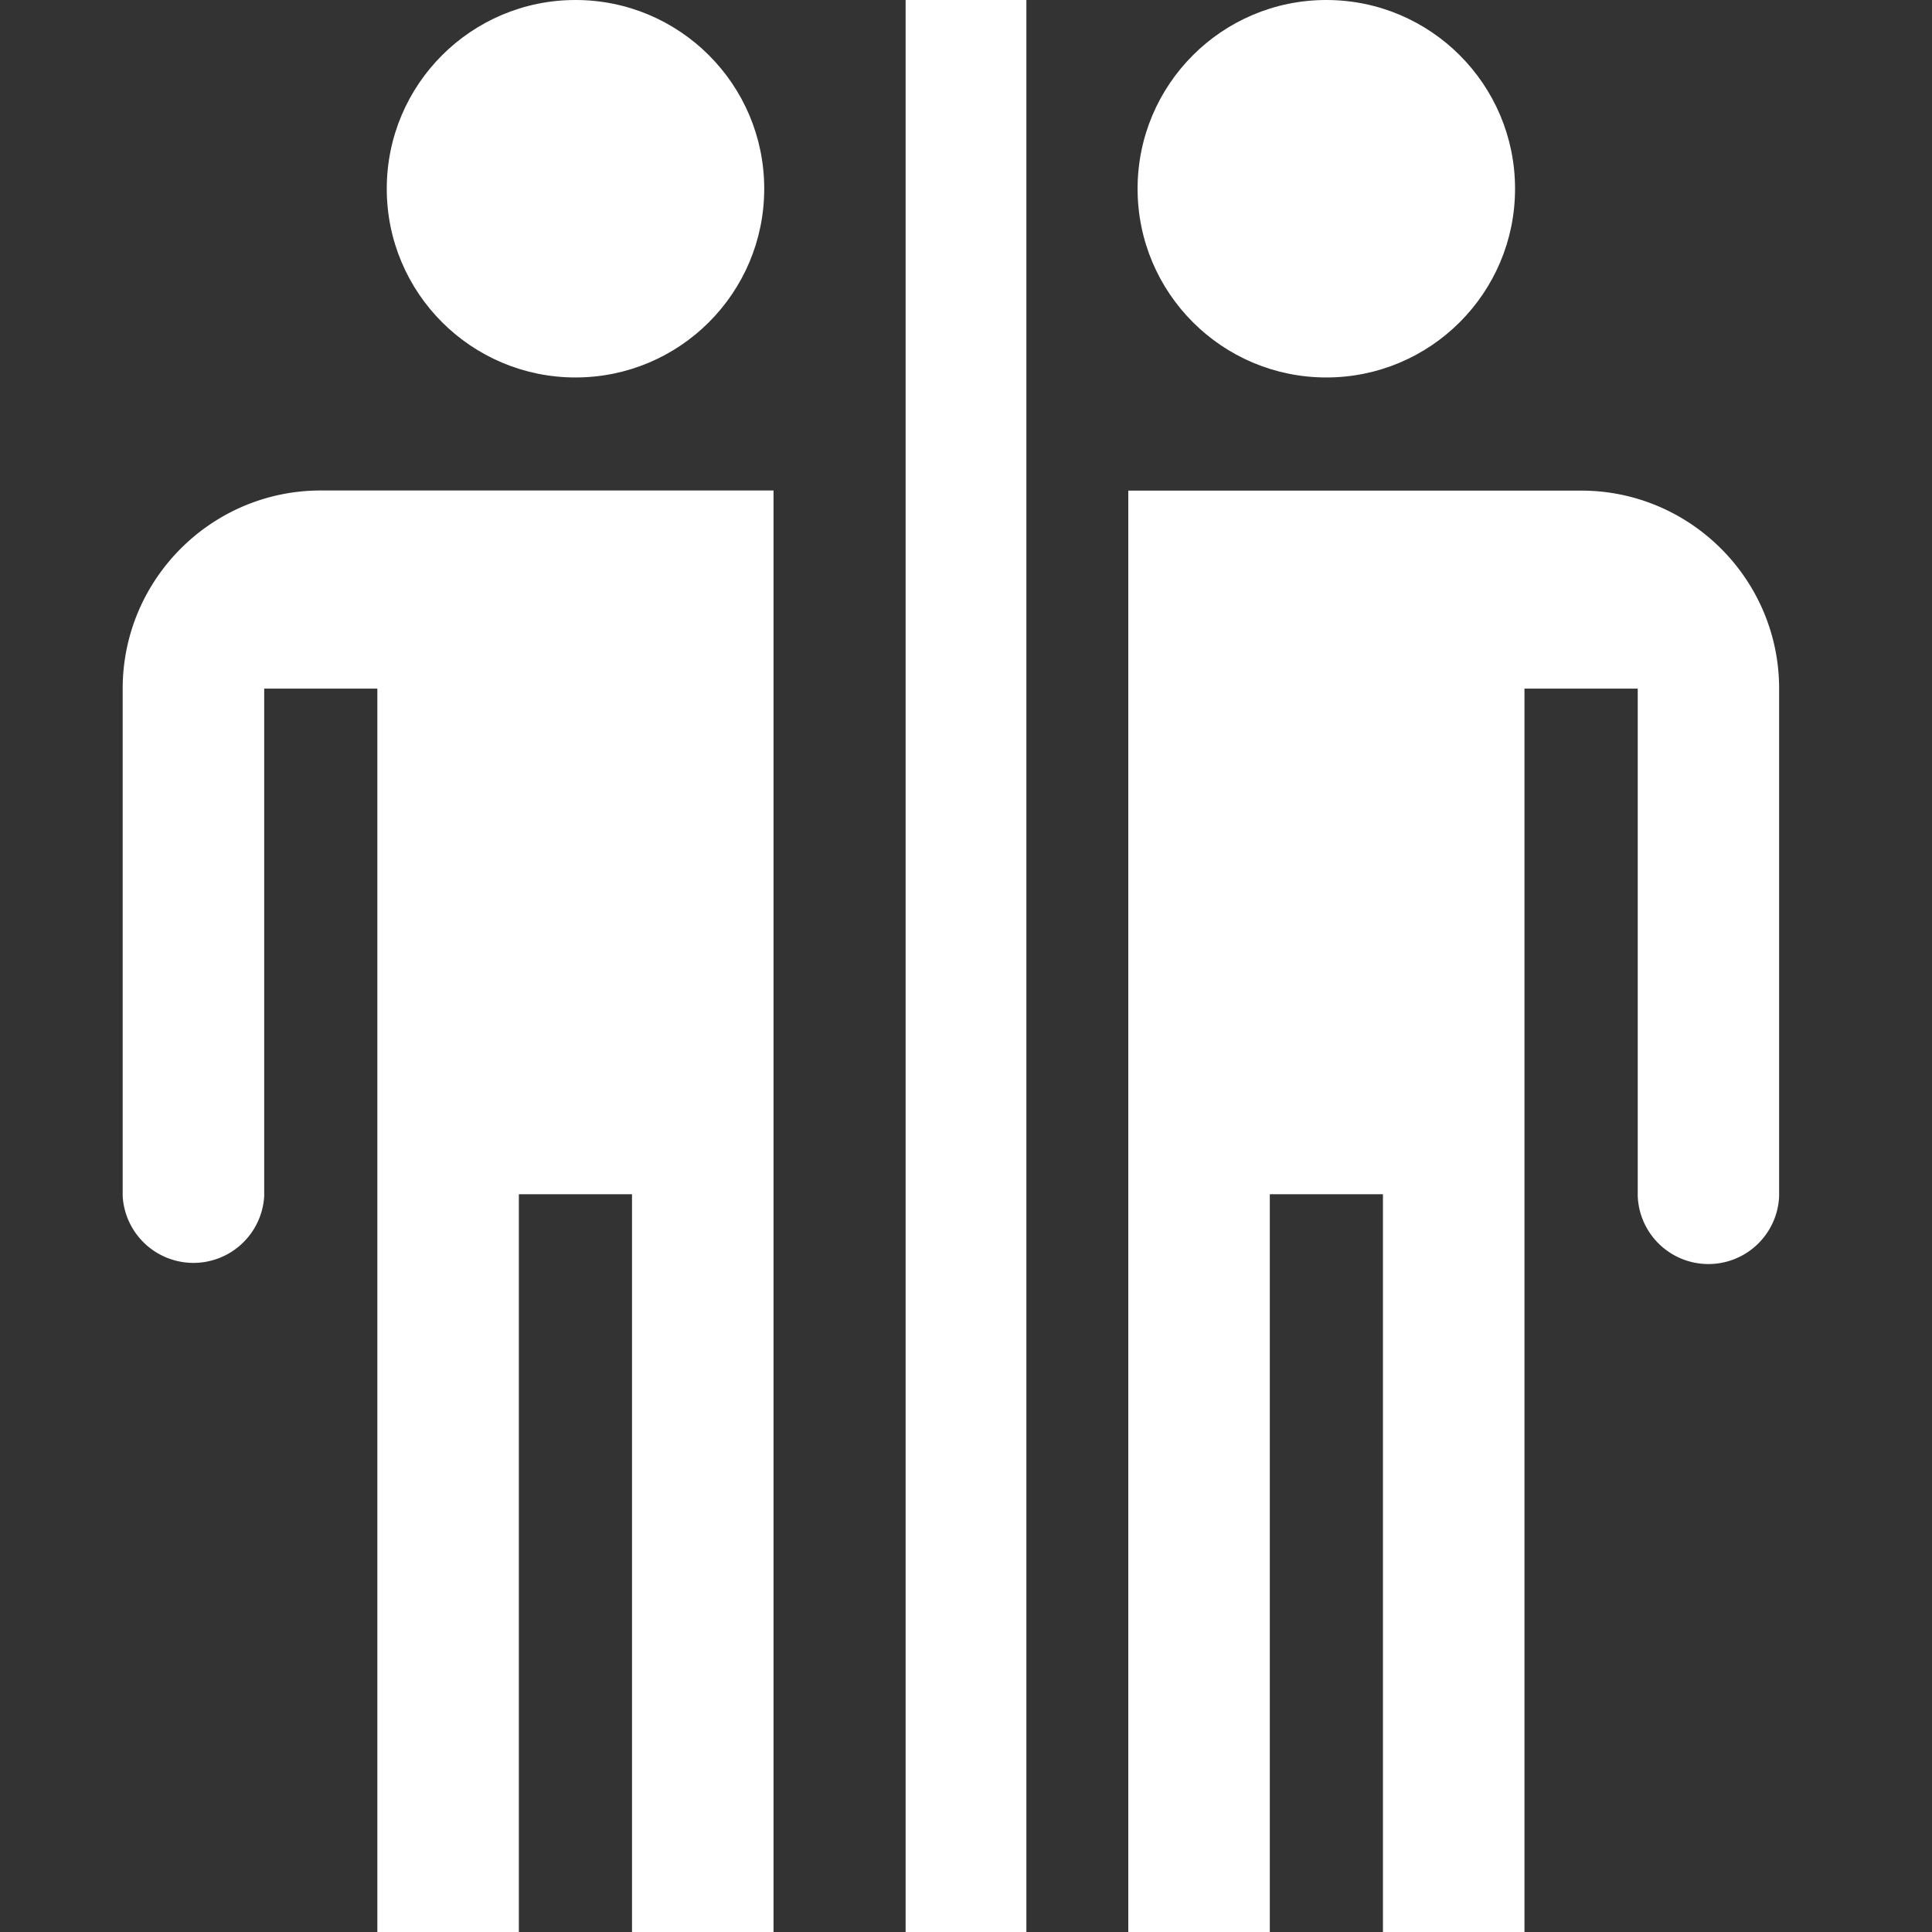 <svg xmlns="http://www.w3.org/2000/svg" viewBox="0 0 16 16"><rect x="0" y="0" width="16" height="16" fill="#333333" stroke="none"/><g fill="none" fill-rule="evenodd"><g fill="#FFF" transform="translate(1)"><path d="M.016 5.703v4.203a.587.587 0 0 0 1.172 0V5.703h.937V16h1.172V9.89h.937V16h1.172V4.062h-3.75c-.904 0-1.64.736-1.64 1.641z"/><circle cx="3.766" cy="1.563" r="1.563"/><path d="M12.094 4.063h-3.75V16h1.172V9.89h.937V16h1.172V5.703h.938v4.204a.586.586 0 0 0 1.171-.001V5.703c0-.905-.736-1.64-1.64-1.64z"/><circle cx="9.984" cy="1.563" r="1.563"/></g><path stroke="#FFF" d="M8 0v16"/></g></svg>
